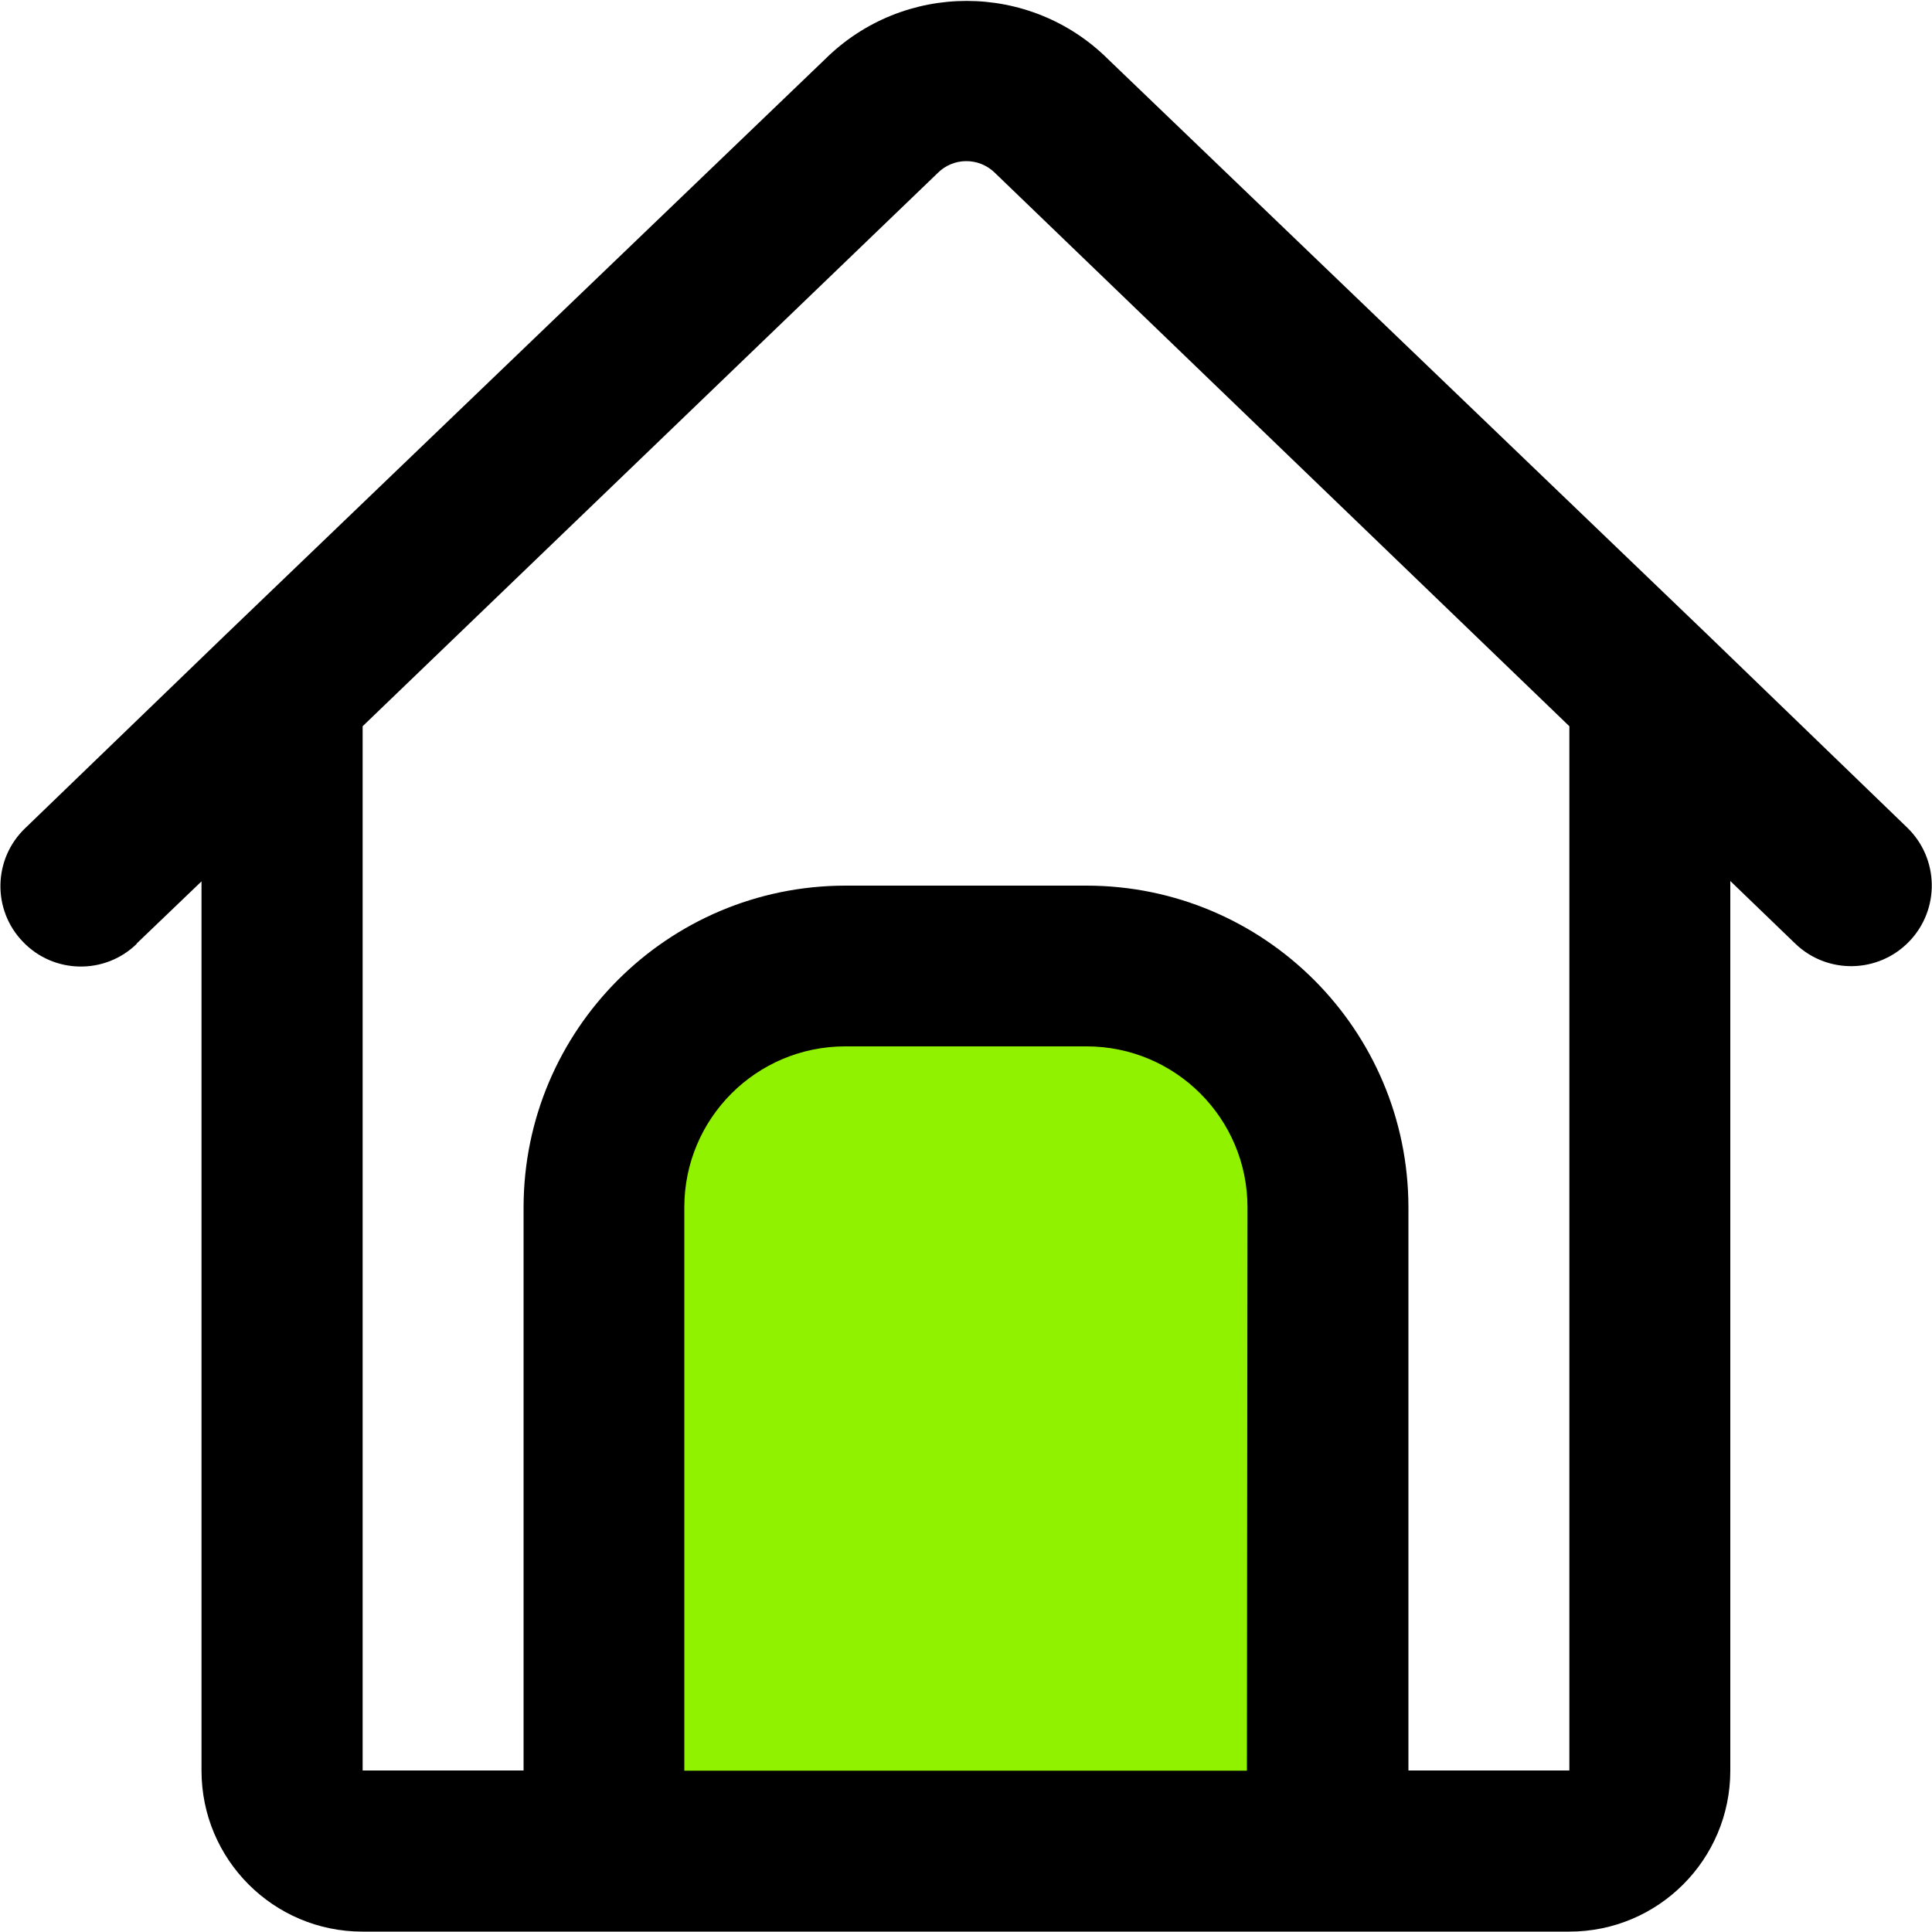 <?xml version="1.0" encoding="UTF-8"?> <svg xmlns="http://www.w3.org/2000/svg" xmlns:xlink="http://www.w3.org/1999/xlink" version="1.1" id="Layer_1" x="0px" y="0px" viewBox="0 0 100 100" style="enable-background:new 0 0 100 100;" xml:space="preserve"> <path style="fill:#91F200;" d="M44.59,48.75h9.8c8.11,0,14.68,6.57,14.68,14.68v29.36H29.92V63.43 C29.92,55.33,36.48,48.75,44.59,48.75z"></path> <path d="M7.07,48.84l3.36-3.22v46.03c0,4.6,3.73,8.33,8.33,8.33h62.47c4.6,0,8.33-3.73,8.33-8.33V45.6l3.36,3.24 c1.66,1.6,4.3,1.55,5.9-0.11c1.6-1.66,1.55-4.3-0.11-5.9l-10.35-10L57.36,3.07c-4.05-4.03-10.6-4.03-14.66,0l-31.04,29.8l-10.36,10 c-1.66,1.59-1.71,4.23-0.11,5.88c1.59,1.66,4.23,1.71,5.88,0.11l0,0L7.07,48.84z M64.54,91.65H35.42V62.49 c0-4.6,3.73-8.33,8.33-8.33h12.49c4.6,0,8.33,3.73,8.33,8.33L64.54,91.65z M48.52,8.97c0.81-0.83,2.14-0.84,2.97-0.03 c0.01,0.01,0.02,0.02,0.03,0.03l29.71,28.62v54.05H72.9V62.49c-0.01-9.19-7.46-16.64-16.65-16.65H43.75 c-9.19,0.01-16.64,7.46-16.65,16.65v29.15h-8.33V37.59L48.52,8.97z"></path> </svg> 